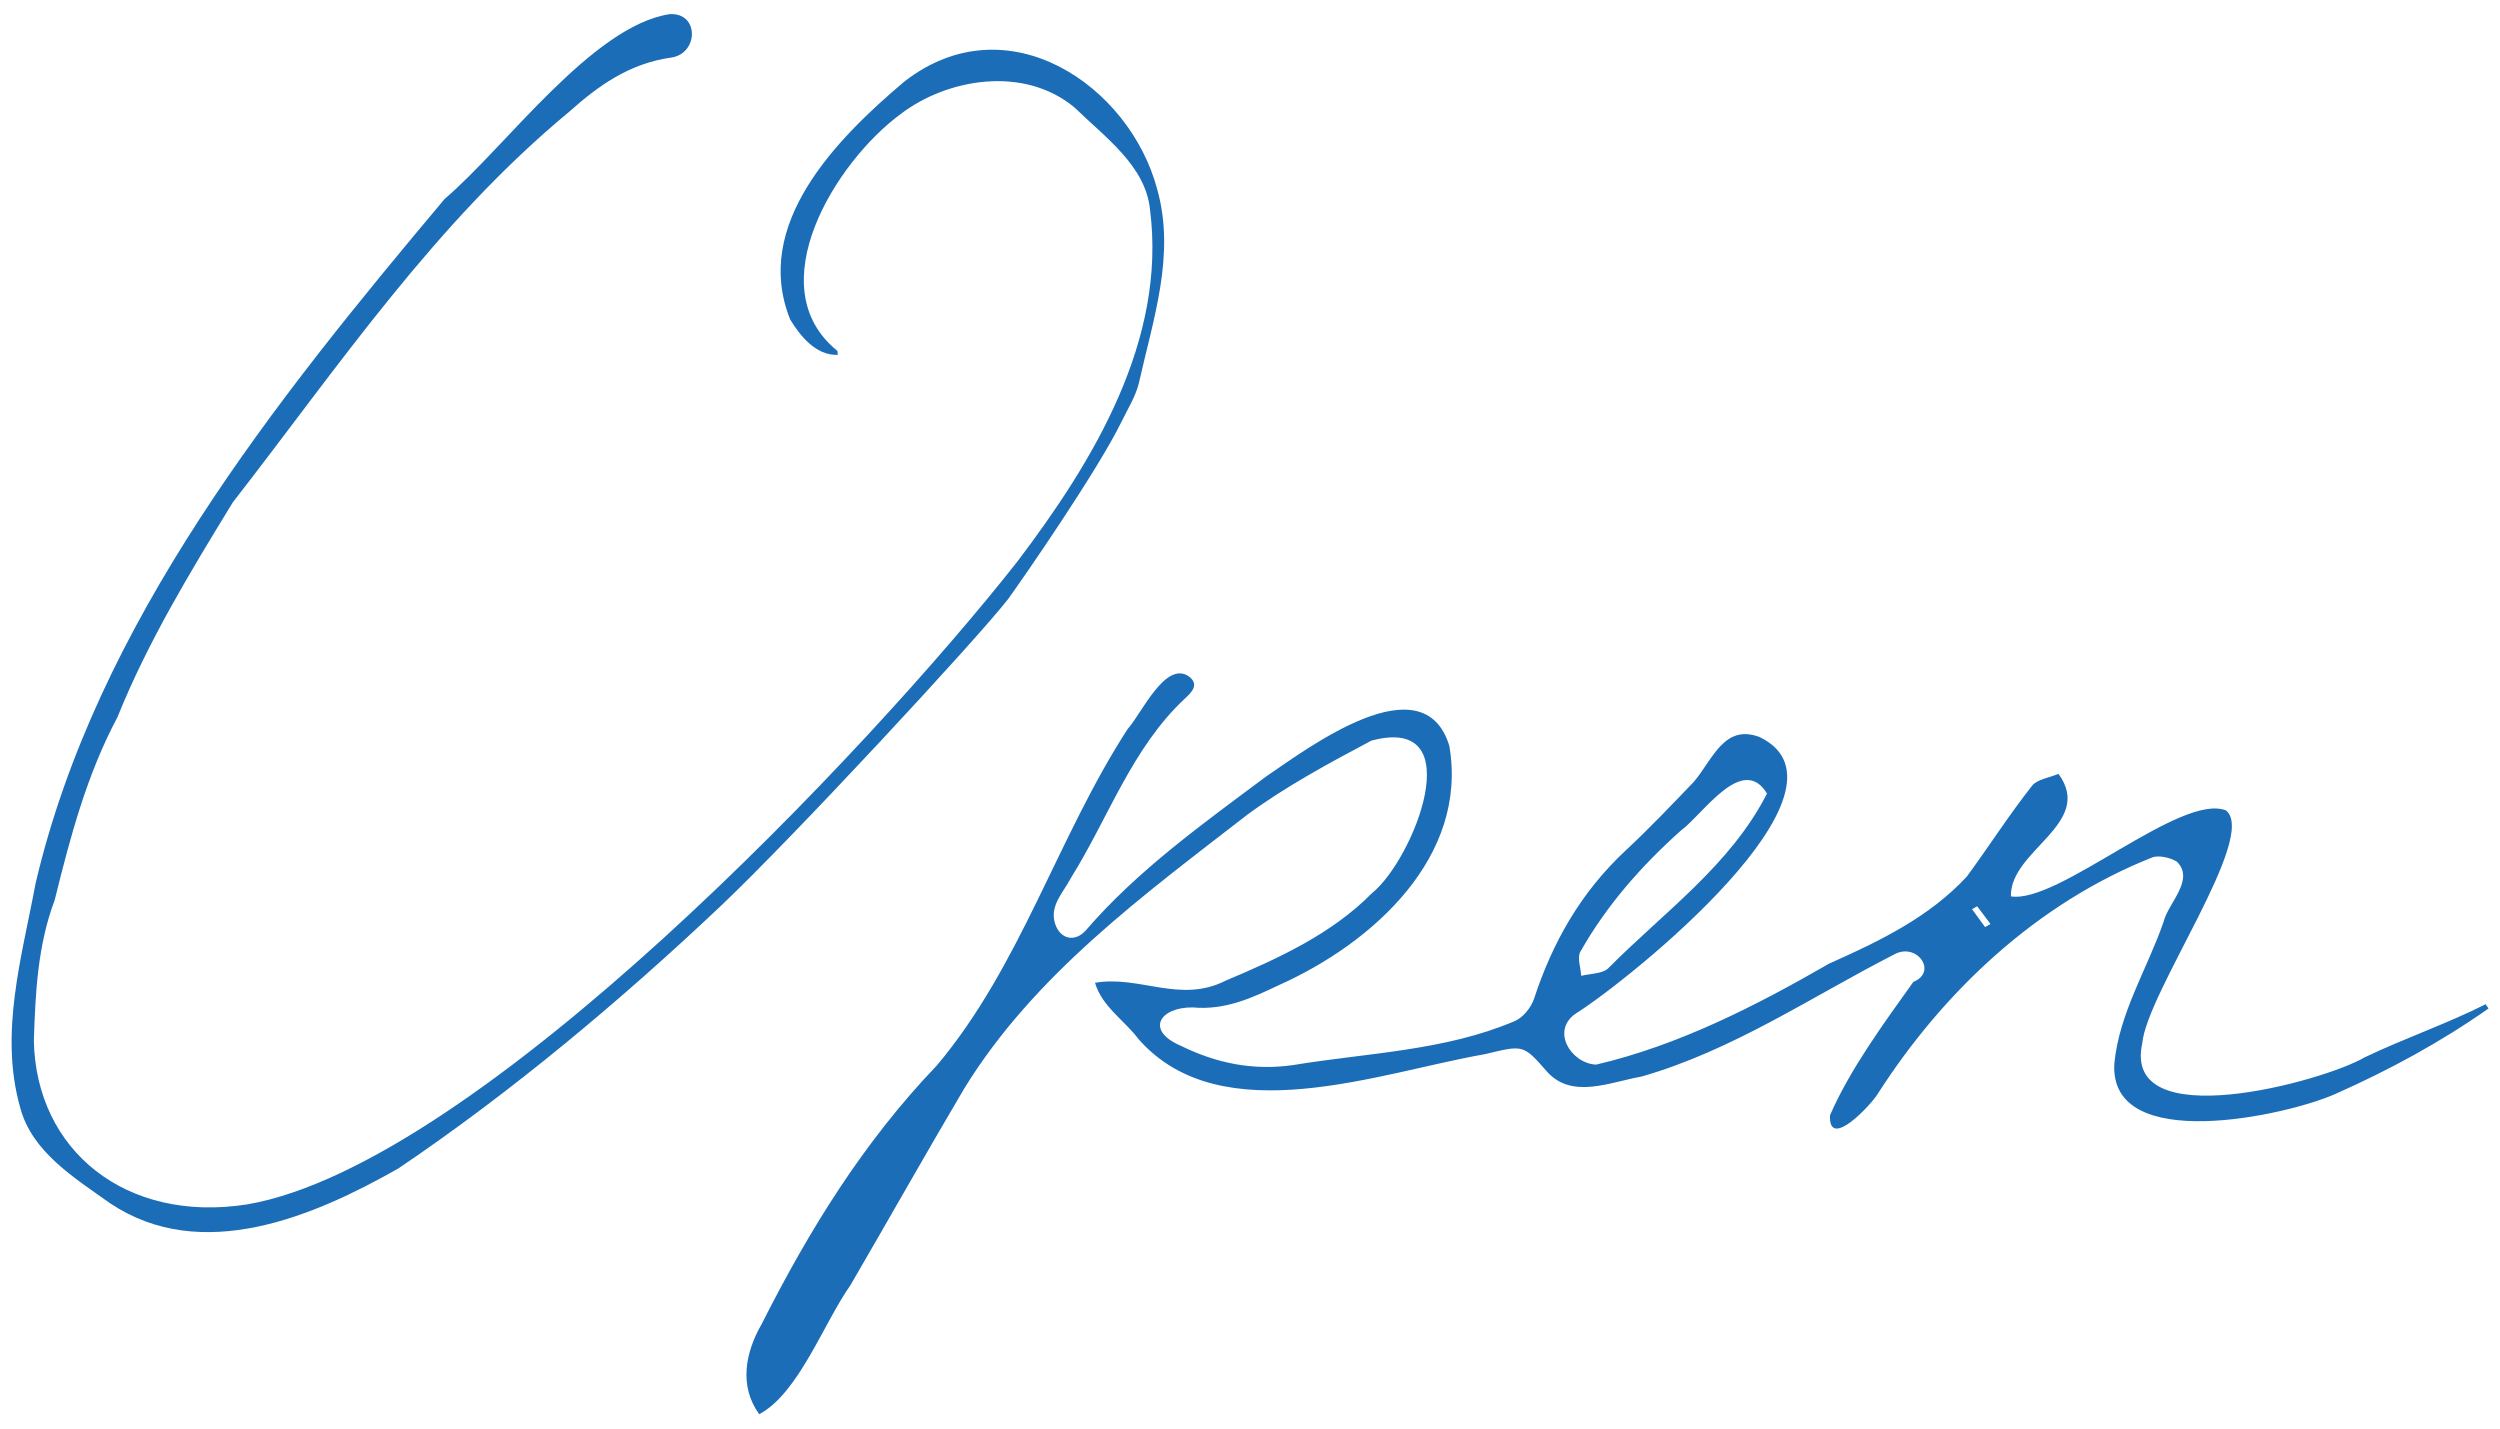 <svg xmlns="http://www.w3.org/2000/svg" width="350" height="200" viewBox="0 0 350 200">
    <path d="M347.96,140.61c-5.49,2.76-11.43,4.79-16.93,7.43-5.74,3.37-33.95,11.08-31.12-1.94.63-7.18,16.25-28.98,11.73-32.64-6.3-2.51-23.5,13.12-30.11,12.03-.17-6.47,11.76-10.16,6.66-17.15-1.26.53-3,.77-3.69,1.65-3.24,4.11-6.05,8.52-9.13,12.71-5.19,5.63-12.11,9.02-19.26,12.19-10.27,5.92-21.1,11.46-32.66,14.16-3.55-.19-6.37-4.8-2.8-7.18,7.36-4.62,40.76-31.41,25.7-38.68-4.98-1.9-6.59,3.18-9.21,6.26-3.11,3.24-6.21,6.51-9.52,9.59-6.37,5.93-10.29,12.98-12.85,20.77-.4,1.22-1.54,2.68-2.77,3.17-9.77,4.15-20.6,4.42-30.97,6.13-5.61.81-10.78-.27-15.69-2.69-5.06-2.14-2.99-5.43,1.64-5.38,4.59.43,8.45-1.41,12.06-3.12,13.21-5.91,26.55-18.01,23.86-33.52-3.66-11.84-19.76.32-25.63,4.3-8.93,6.66-18.04,13.18-25.21,21.5-1.55,1.8-3.66,1.29-4.35-.89-.81-2.53,1.19-4.4,2.22-6.4,5.28-8.46,8.54-18.19,15.96-25.12.99-.91,1.99-1.94.62-3.04-3.33-2.46-6.77,5.3-8.64,7.31-9.86,15.23-14.98,33.16-26.71,47.1-10.29,10.74-17.88,23.05-24.53,36.21-2.33,4.05-3.17,8.72-.34,12.62,5.51-2.92,9.04-12.79,12.78-18.08,5.33-9.15,10.51-18.36,15.9-27.48,9.76-15.9,25.06-27.06,39.64-38.36,5.35-3.94,11.39-7.2,17.38-10.38,14.03-3.76,5.93,16.65.08,21.36-5.59,5.66-12.95,9.07-20.45,12.23-6.43,3.27-12.02-.77-18.32.31.98,3.35,4.14,5.26,6.13,7.93,11.59,13.11,33.72,4.63,48.43,2.07,5.39-1.28,5.34-1.43,8.73,2.45,3.51,3.91,8.87,1.43,13.22.68,12.76-3.66,23.64-11.08,35.3-17.06,3.21-1.85,6.24,2.4,2.76,3.8-4.13,5.79-8.81,12.14-11.67,18.67-.26,5.04,5.83-1.55,6.68-2.99,9.19-14.34,22.28-26.68,38.36-33.07.88-.4,2.63-.01,3.53.57,2.54,2.55-1.24,5.78-1.88,8.44-2.28,6.59-6.19,12.7-6.88,19.78-.83,12.86,24.23,7.32,30.99,4.27,7.45-3.3,14.74-7.26,21.39-11.94-.14-.21-.28-.41-.42-.62ZM221.28,133.19c3.6-6.36,8.45-11.92,14.09-16.95,3.03-2.21,8.57-10.79,12.01-5.15-5.11,10.05-14.45,16.61-22.26,24.5-.79.74-2.48.71-3.75,1.03-.06-1.16-.61-2.53-.1-3.43ZM277.91,129.79c-.61-.83-1.21-1.67-1.82-2.5.24-.14.48-.27.71-.41.62.83,1.25,1.65,1.87,2.48-.26.15-.52.29-.77.44Z" style="fill:#1c6db7;stroke-width:0px"/>
    <path d="M141.11,83.9c2.16-2.97,12.6-18.08,15.89-24.84.88-1.8,1.99-3.56,2.45-5.45,1.99-8.93,5.15-17.96,2.55-27.14-3.83-14.43-20.93-26.28-35.38-15.06-9.59,8.09-21.35,20.06-15.99,33.33,1.36,2.24,3.59,5.07,6.67,4.94-.02-.19-.05-.38-.07-.56-11.07-8.93-.28-26.46,8.91-33.19,6.42-4.89,17.2-6.84,24.34-.84,4.17,4.09,9.89,8.08,10.52,14.24,2.34,18.24-7.83,35.13-18.59,49.31-20.51,26.1-75.57,84.41-107.78,89.97-17,2.69-29.59-7.55-29.89-22.91.21-6.67.53-13.36,2.91-19.67,2.18-8.82,4.48-17.53,8.79-25.62,4.21-10.48,10.22-20.39,16.14-30.06,14.83-19.08,28.3-39.14,47.14-54.73,4.02-3.59,8.39-6.77,14.37-7.58,3.7-.64,3.81-6.29-.33-6.06-10.85,1.65-22.97,18.6-31.51,25.87C38.53,56.1,13.53,87.2,4.98,123.68c-1.92,10.34-5.11,20.96-2.15,31.39,1.63,6.17,7.47,9.75,12.63,13.42,12.78,8.51,28.44,1.83,40.3-4.9,15.92-10.75,31.29-23.65,45.1-36.71,10.13-9.58,35.87-37.35,40.26-42.99Z" style="fill:#1c6db7;stroke-width:0px"/>
    <rect width="350" height="200" style="fill:none;stroke-width:0px"/>
</svg>
